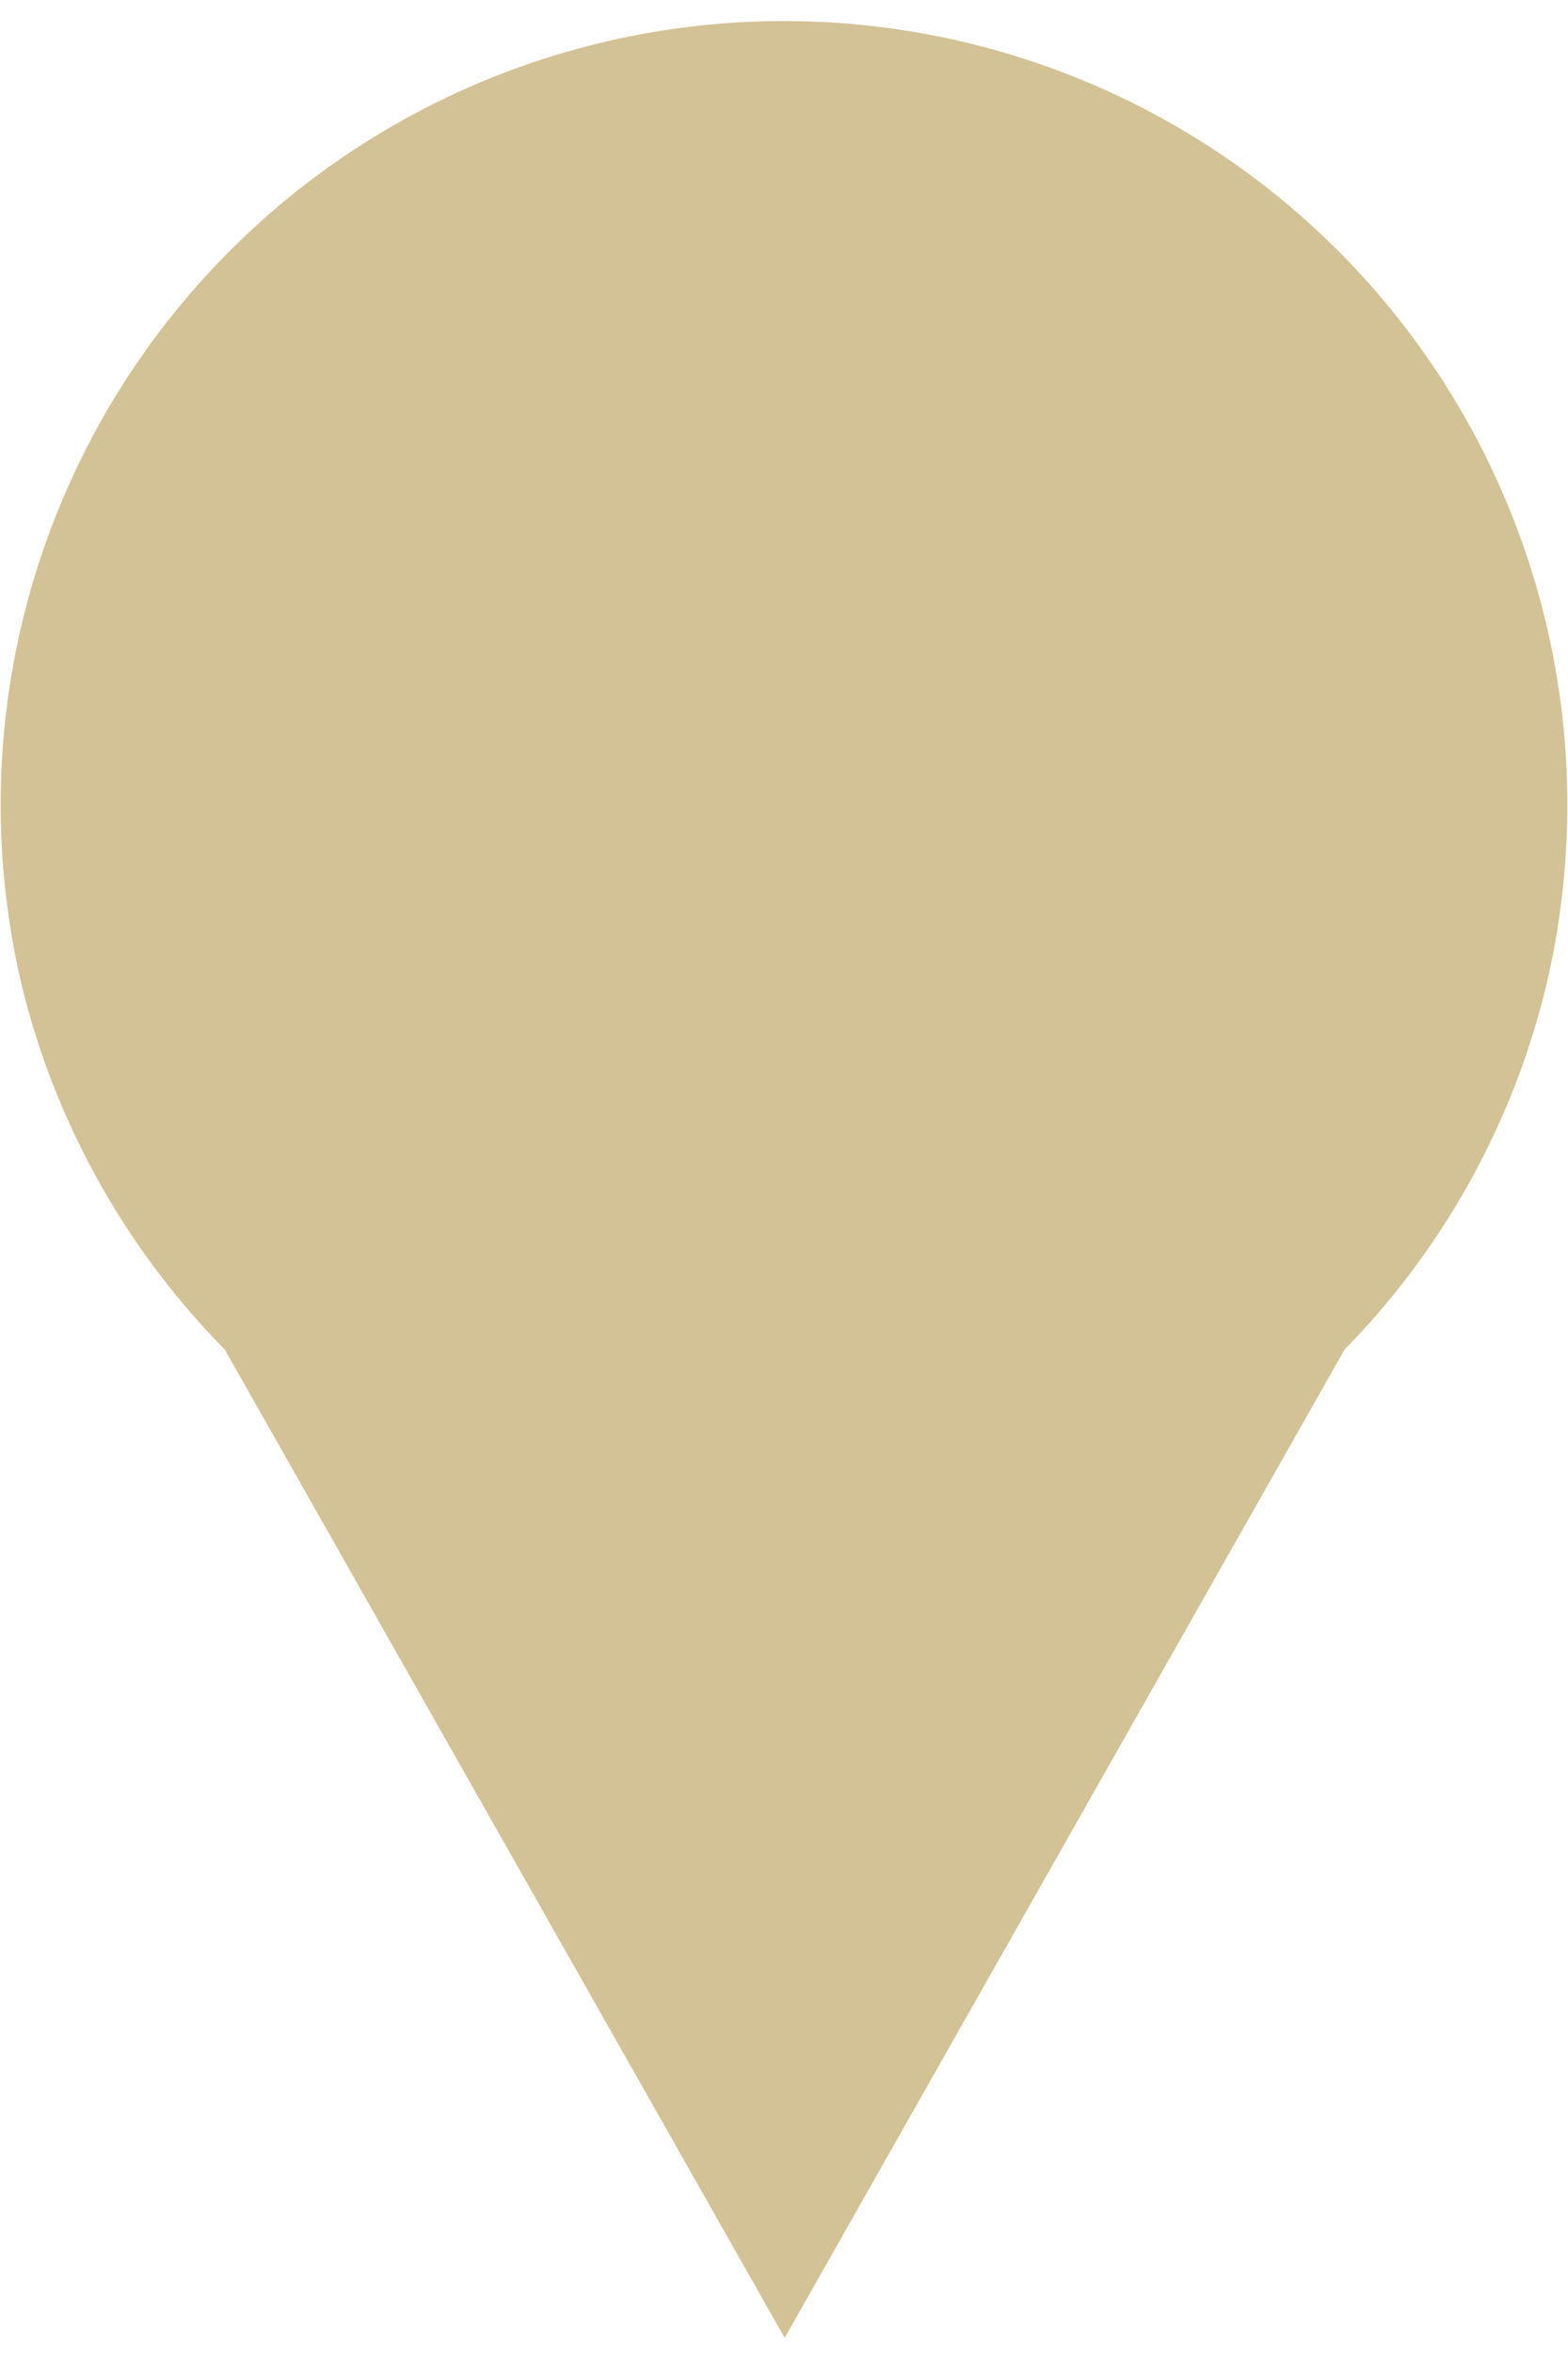 <svg xmlns="http://www.w3.org/2000/svg" viewBox="0 0 11.65 17.25" width="12" height="18"><path d="M1.67 9.91a5.82 5.82 0 0 1-1.5-2.67 5.82 5.82 0 1 1 11.31 0 5.8 5.8 0 0 1-1.49 2.67l-4.16 7.34z" fill="#d2c295"/></svg>